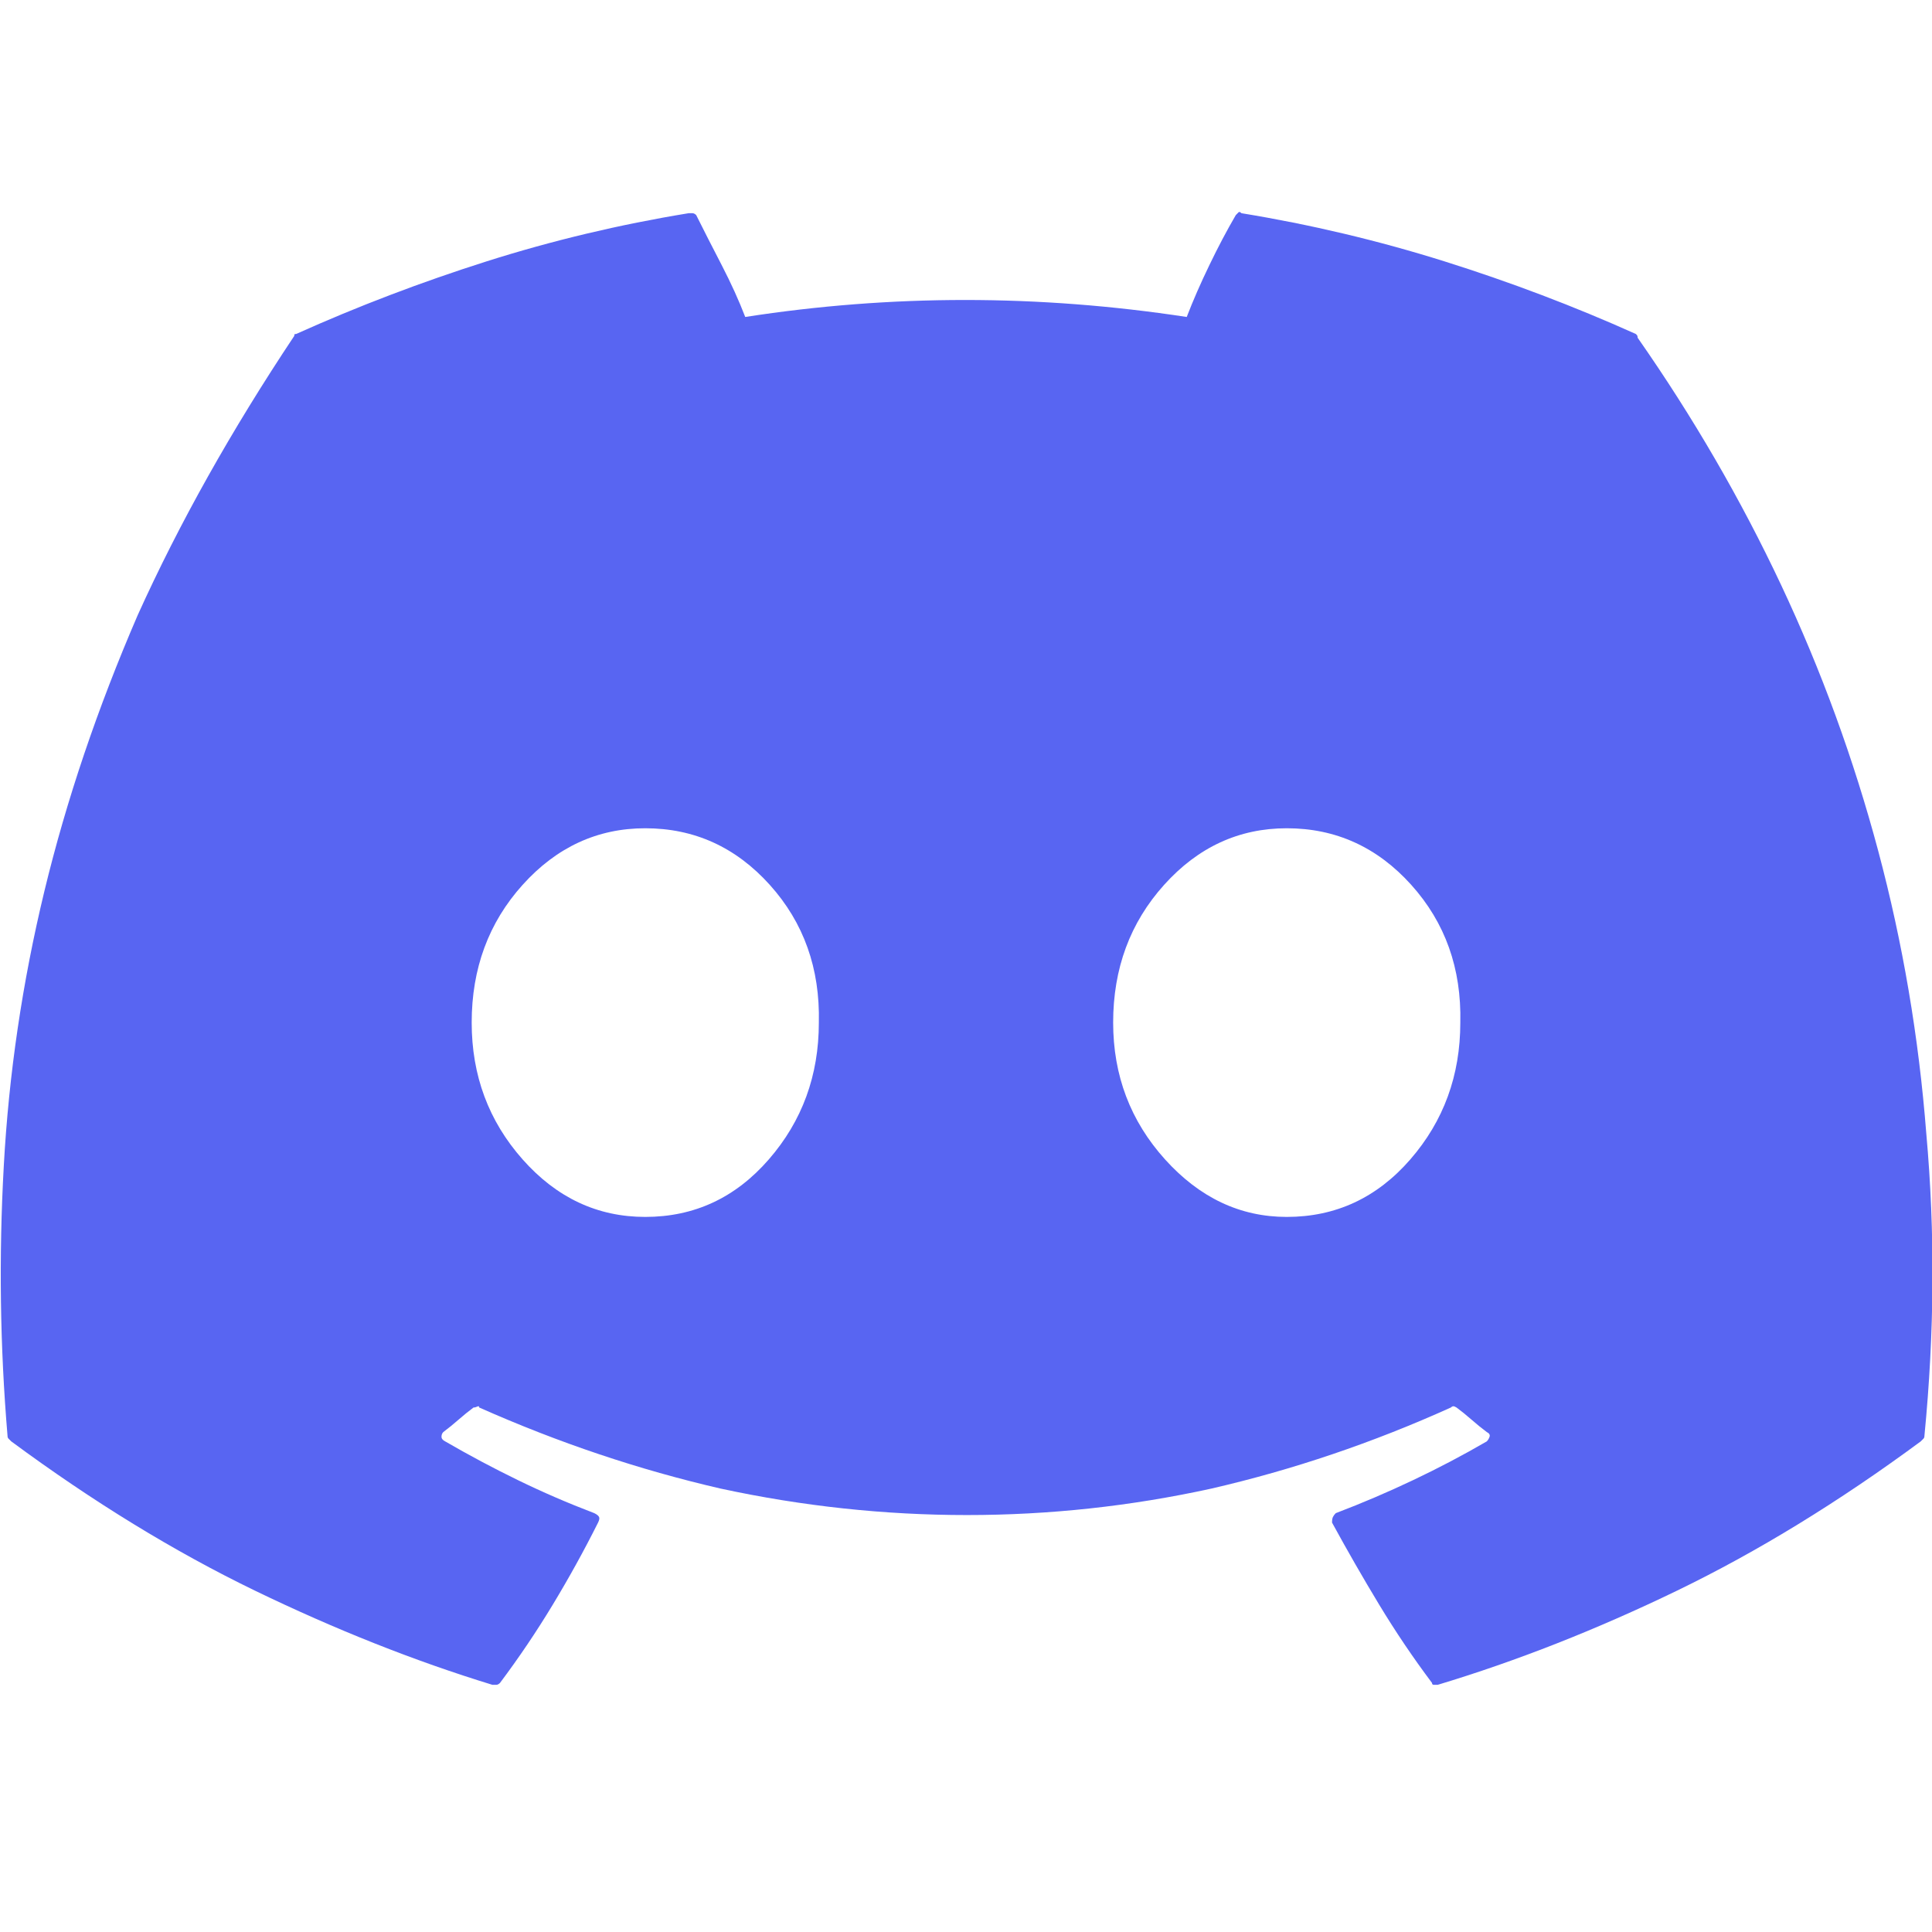 <svg width="48" height="48" viewBox="0 0 48 48" fill="none" xmlns="http://www.w3.org/2000/svg">
<g clip-path="url(#clip0_204_1849)">
<path d="M40.64 8.297C39.109 7.609 37.523 7.008 35.883 6.492C34.242 5.977 32.562 5.578 30.844 5.297C30.812 5.266 30.789 5.258 30.773 5.273C30.758 5.289 30.734 5.312 30.703 5.344C30.484 5.719 30.265 6.133 30.047 6.586C29.828 7.039 29.64 7.469 29.484 7.875C27.64 7.594 25.805 7.453 23.976 7.453C22.148 7.453 20.328 7.594 18.515 7.875C18.359 7.469 18.164 7.039 17.93 6.586C17.695 6.133 17.484 5.719 17.297 5.344C17.265 5.312 17.234 5.297 17.203 5.297C17.172 5.297 17.14 5.297 17.109 5.297C15.39 5.578 13.719 5.977 12.094 6.492C10.469 7.008 8.89 7.609 7.359 8.297C7.328 8.297 7.312 8.305 7.312 8.32C7.312 8.336 7.312 8.344 7.312 8.344C5.75 10.688 4.453 13 3.422 15.281C2.422 17.594 1.648 19.883 1.101 22.148C0.554 24.414 0.219 26.688 0.094 28.969C-0.031 31.219 -0 33.453 0.187 35.672C0.187 35.703 0.195 35.727 0.211 35.742C0.226 35.758 0.25 35.781 0.281 35.812C2.312 37.312 4.328 38.547 6.328 39.516C8.328 40.484 10.297 41.266 12.234 41.859C12.265 41.859 12.297 41.859 12.328 41.859C12.359 41.859 12.39 41.844 12.422 41.812C12.89 41.188 13.328 40.539 13.734 39.867C14.14 39.195 14.515 38.516 14.859 37.828C14.89 37.766 14.898 37.719 14.883 37.688C14.867 37.656 14.828 37.625 14.765 37.594C14.109 37.344 13.476 37.07 12.867 36.773C12.258 36.477 11.656 36.156 11.062 35.812C11 35.781 10.969 35.742 10.969 35.695C10.969 35.648 10.984 35.609 11.015 35.578C11.14 35.484 11.265 35.383 11.39 35.273C11.515 35.164 11.64 35.062 11.765 34.969C11.797 34.969 11.828 34.961 11.859 34.945C11.89 34.93 11.906 34.938 11.906 34.969C13.875 35.844 15.875 36.516 17.906 36.984C19.937 37.422 21.976 37.641 24.023 37.641C26.07 37.641 28.094 37.422 30.094 36.984C32.125 36.516 34.109 35.844 36.047 34.969C36.078 34.938 36.109 34.93 36.14 34.945C36.172 34.961 36.187 34.969 36.187 34.969C36.312 35.062 36.437 35.164 36.562 35.273C36.687 35.383 36.812 35.484 36.937 35.578C37 35.609 37.023 35.648 37.008 35.695C36.992 35.742 36.969 35.781 36.937 35.812C36.344 36.156 35.734 36.477 35.109 36.773C34.484 37.07 33.844 37.344 33.187 37.594C33.156 37.625 33.133 37.656 33.117 37.688C33.101 37.719 33.094 37.766 33.094 37.828C33.469 38.516 33.859 39.195 34.265 39.867C34.672 40.539 35.109 41.188 35.578 41.812C35.578 41.844 35.594 41.859 35.625 41.859C35.656 41.859 35.687 41.859 35.719 41.859C37.687 41.266 39.672 40.484 41.672 39.516C43.672 38.547 45.687 37.312 47.719 35.812C47.75 35.781 47.773 35.758 47.789 35.742C47.804 35.727 47.812 35.703 47.812 35.672C48.062 33.109 48.078 30.609 47.859 28.172C47.672 25.766 47.273 23.422 46.664 21.141C46.054 18.859 45.25 16.656 44.25 14.531C43.25 12.406 42.062 10.359 40.687 8.391C40.687 8.359 40.679 8.336 40.664 8.32C40.648 8.305 40.64 8.297 40.64 8.297ZM16.031 30.234C14.844 30.234 13.828 29.758 12.984 28.805C12.14 27.852 11.719 26.719 11.719 25.406C11.719 24.062 12.14 22.922 12.984 21.984C13.828 21.047 14.844 20.578 16.031 20.578C17.25 20.578 18.281 21.047 19.125 21.984C19.969 22.922 20.375 24.062 20.344 25.406C20.344 26.719 19.93 27.852 19.101 28.805C18.273 29.758 17.25 30.234 16.031 30.234ZM31.969 30.234C30.812 30.234 29.805 29.758 28.945 28.805C28.086 27.852 27.656 26.719 27.656 25.406C27.656 24.062 28.078 22.922 28.922 21.984C29.765 21.047 30.781 20.578 31.969 20.578C33.187 20.578 34.219 21.047 35.062 21.984C35.906 22.922 36.312 24.062 36.281 25.406C36.281 26.719 35.867 27.852 35.039 28.805C34.211 29.758 33.187 30.234 31.969 30.234Z" fill="#5865F2"/>
</g>
<defs>
<clipPath id="clip0_204_1849">
<rect width="48" height="48" fill="white" transform="matrix(1 0 0 -1 0 48)"/>
</clipPath>
</defs>
</svg>
